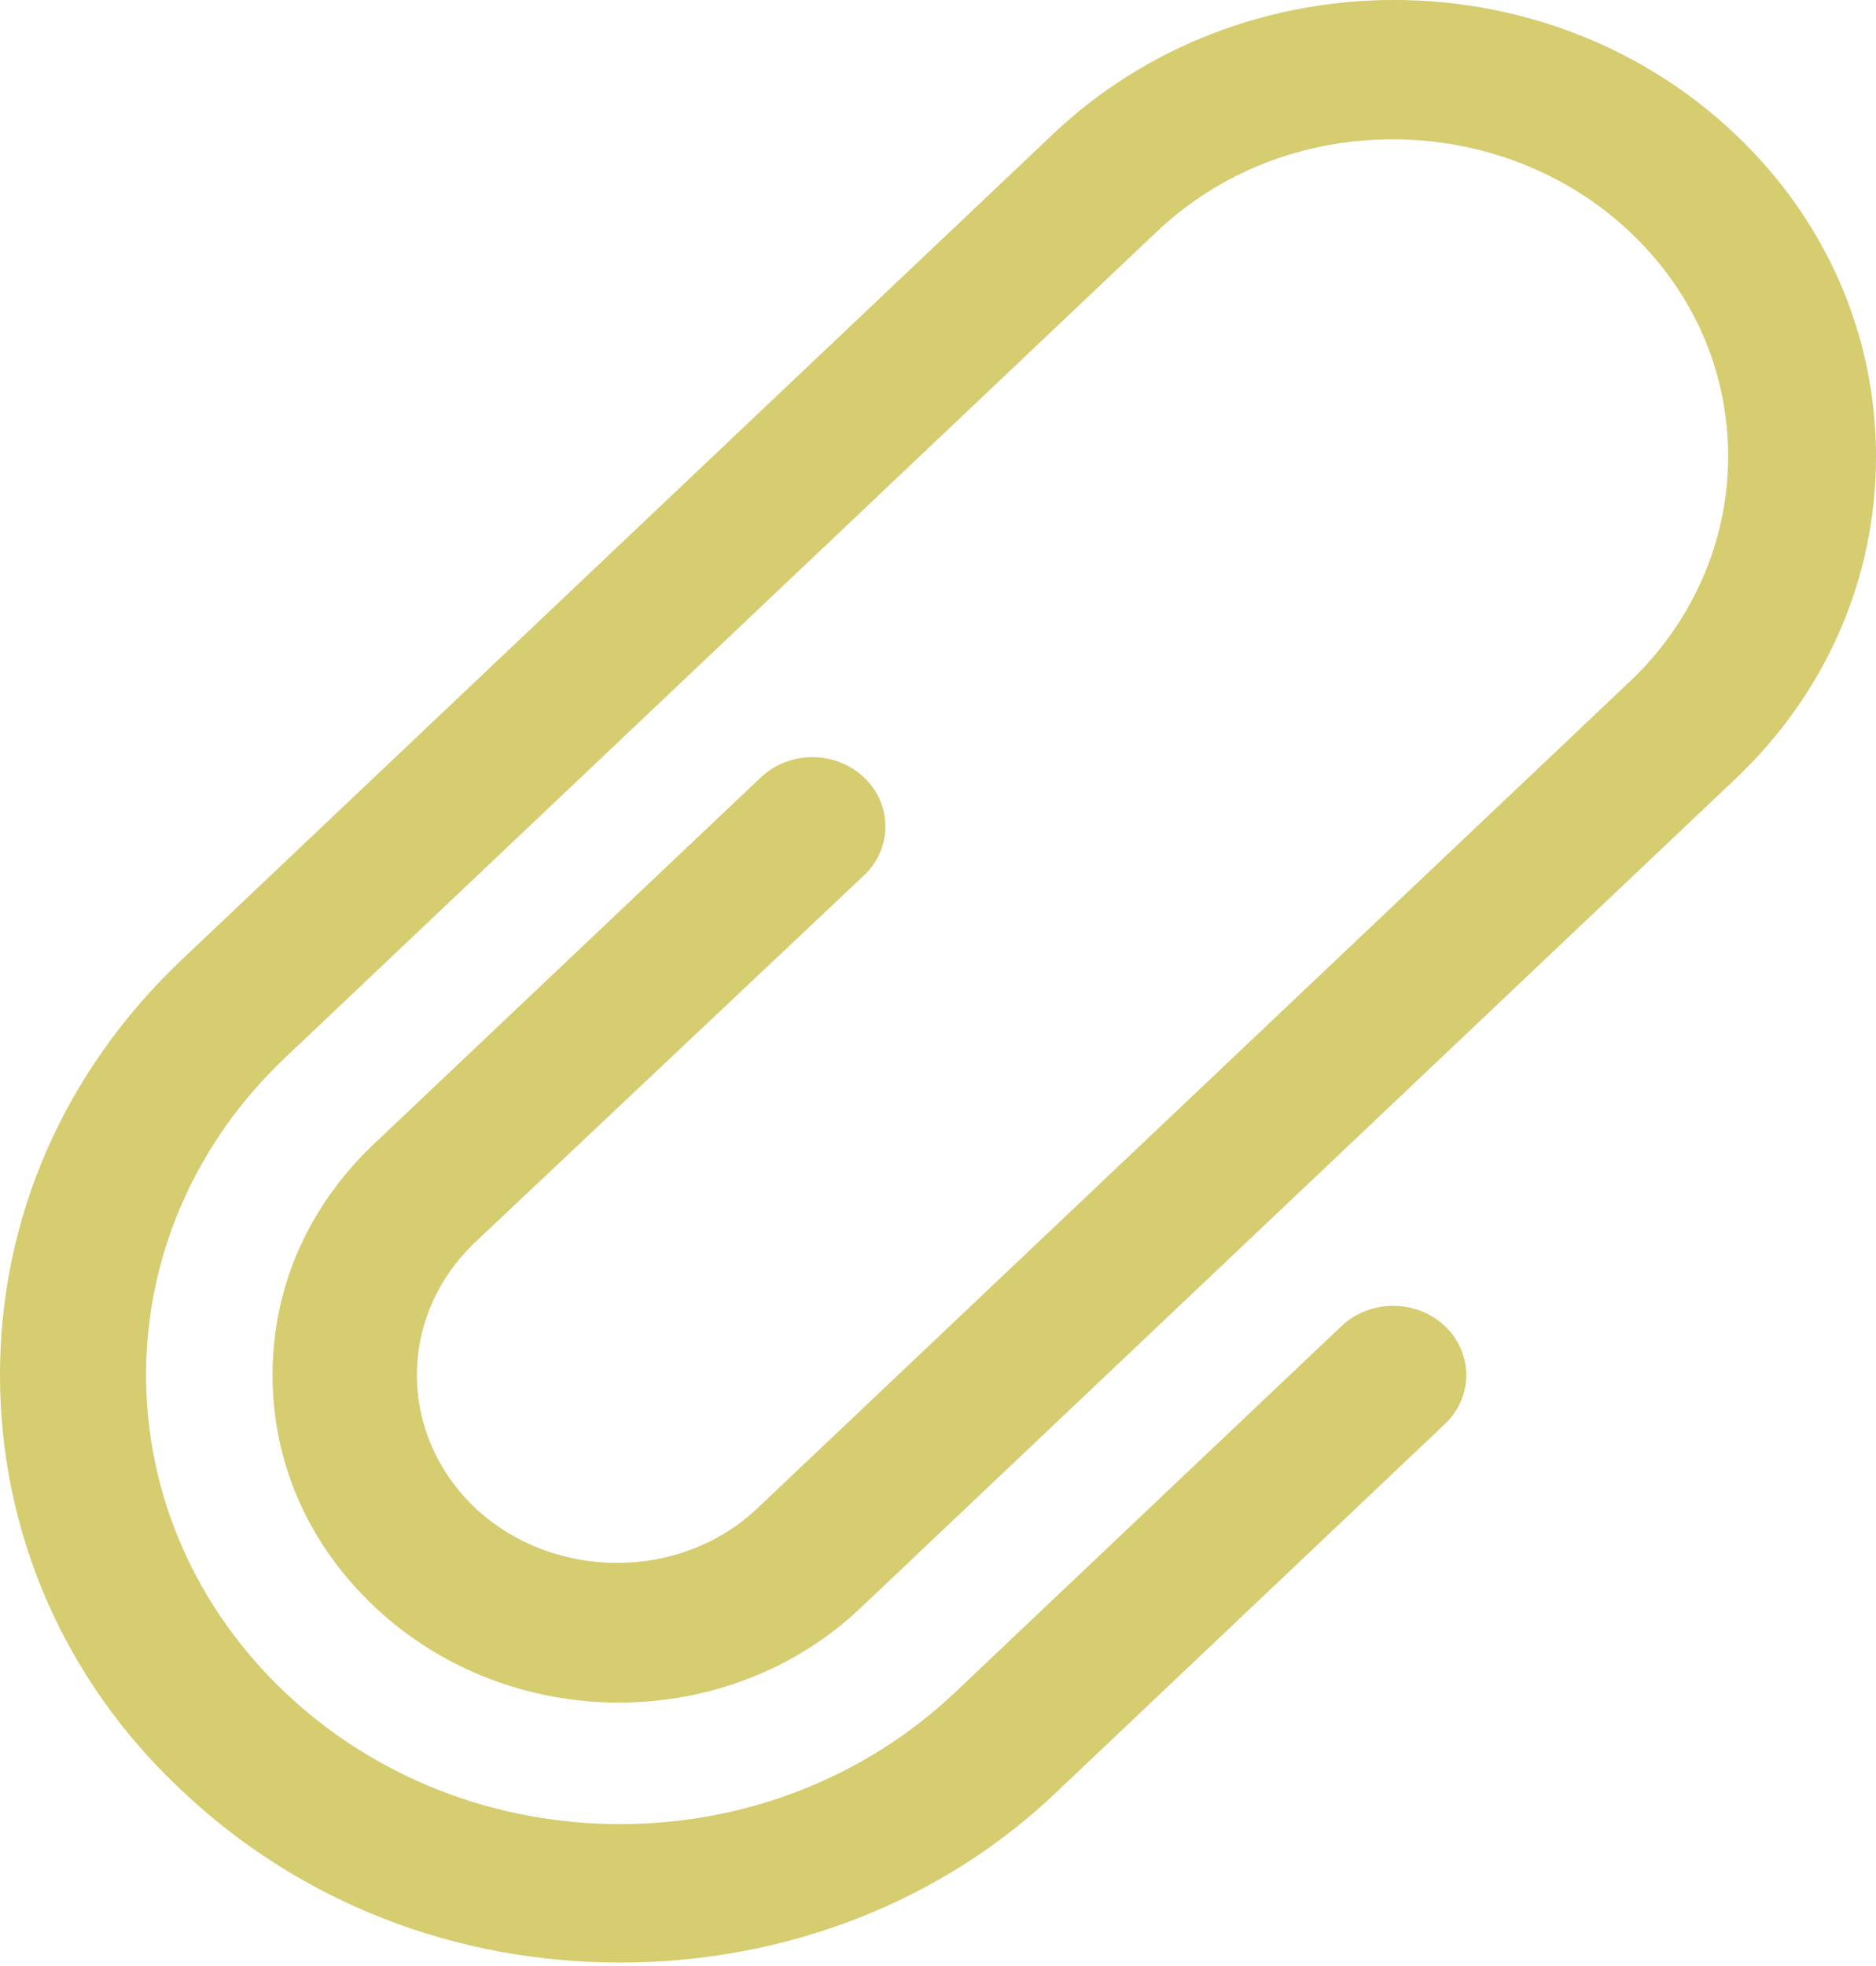 <svg width="21" height="22" viewBox="0 0 21 22" fill="none" xmlns="http://www.w3.org/2000/svg">
<path d="M9.672 9.795C9.991 9.493 9.991 9.002 9.672 8.7C9.353 8.397 8.835 8.397 8.516 8.7L4.188 12.799C3.45 13.498 3.051 14.405 3.051 15.387C3.051 16.369 3.45 17.276 4.188 17.975C5.704 19.411 8.157 19.411 9.652 17.975L19.424 8.718C20.442 7.755 21 6.47 21 5.11C21 3.75 20.442 2.465 19.424 1.502C17.311 -0.501 13.9 -0.501 11.786 1.502L2.034 10.74C0.718 11.987 0 13.63 0 15.387C0 17.144 0.718 18.806 2.034 20.035C3.35 21.281 5.085 21.961 6.94 21.961C8.795 21.961 10.55 21.281 11.846 20.035L16.174 15.935C16.493 15.633 16.493 15.142 16.174 14.839C15.855 14.537 15.336 14.537 15.017 14.839L10.69 18.939C9.692 19.883 8.356 20.412 6.94 20.412C5.524 20.412 4.188 19.883 3.191 18.939C2.194 17.994 1.635 16.729 1.635 15.387C1.635 14.046 2.194 12.78 3.191 11.836L12.943 2.598C13.661 1.917 14.598 1.559 15.595 1.559C16.593 1.559 17.55 1.936 18.248 2.598C18.966 3.278 19.345 4.166 19.345 5.11C19.345 6.055 18.946 6.962 18.248 7.623L8.476 16.88C7.618 17.692 6.202 17.692 5.325 16.88C4.906 16.483 4.667 15.954 4.667 15.387C4.667 14.82 4.906 14.291 5.325 13.895L9.672 9.795Z" fill="#D6CC70"/>
</svg>
